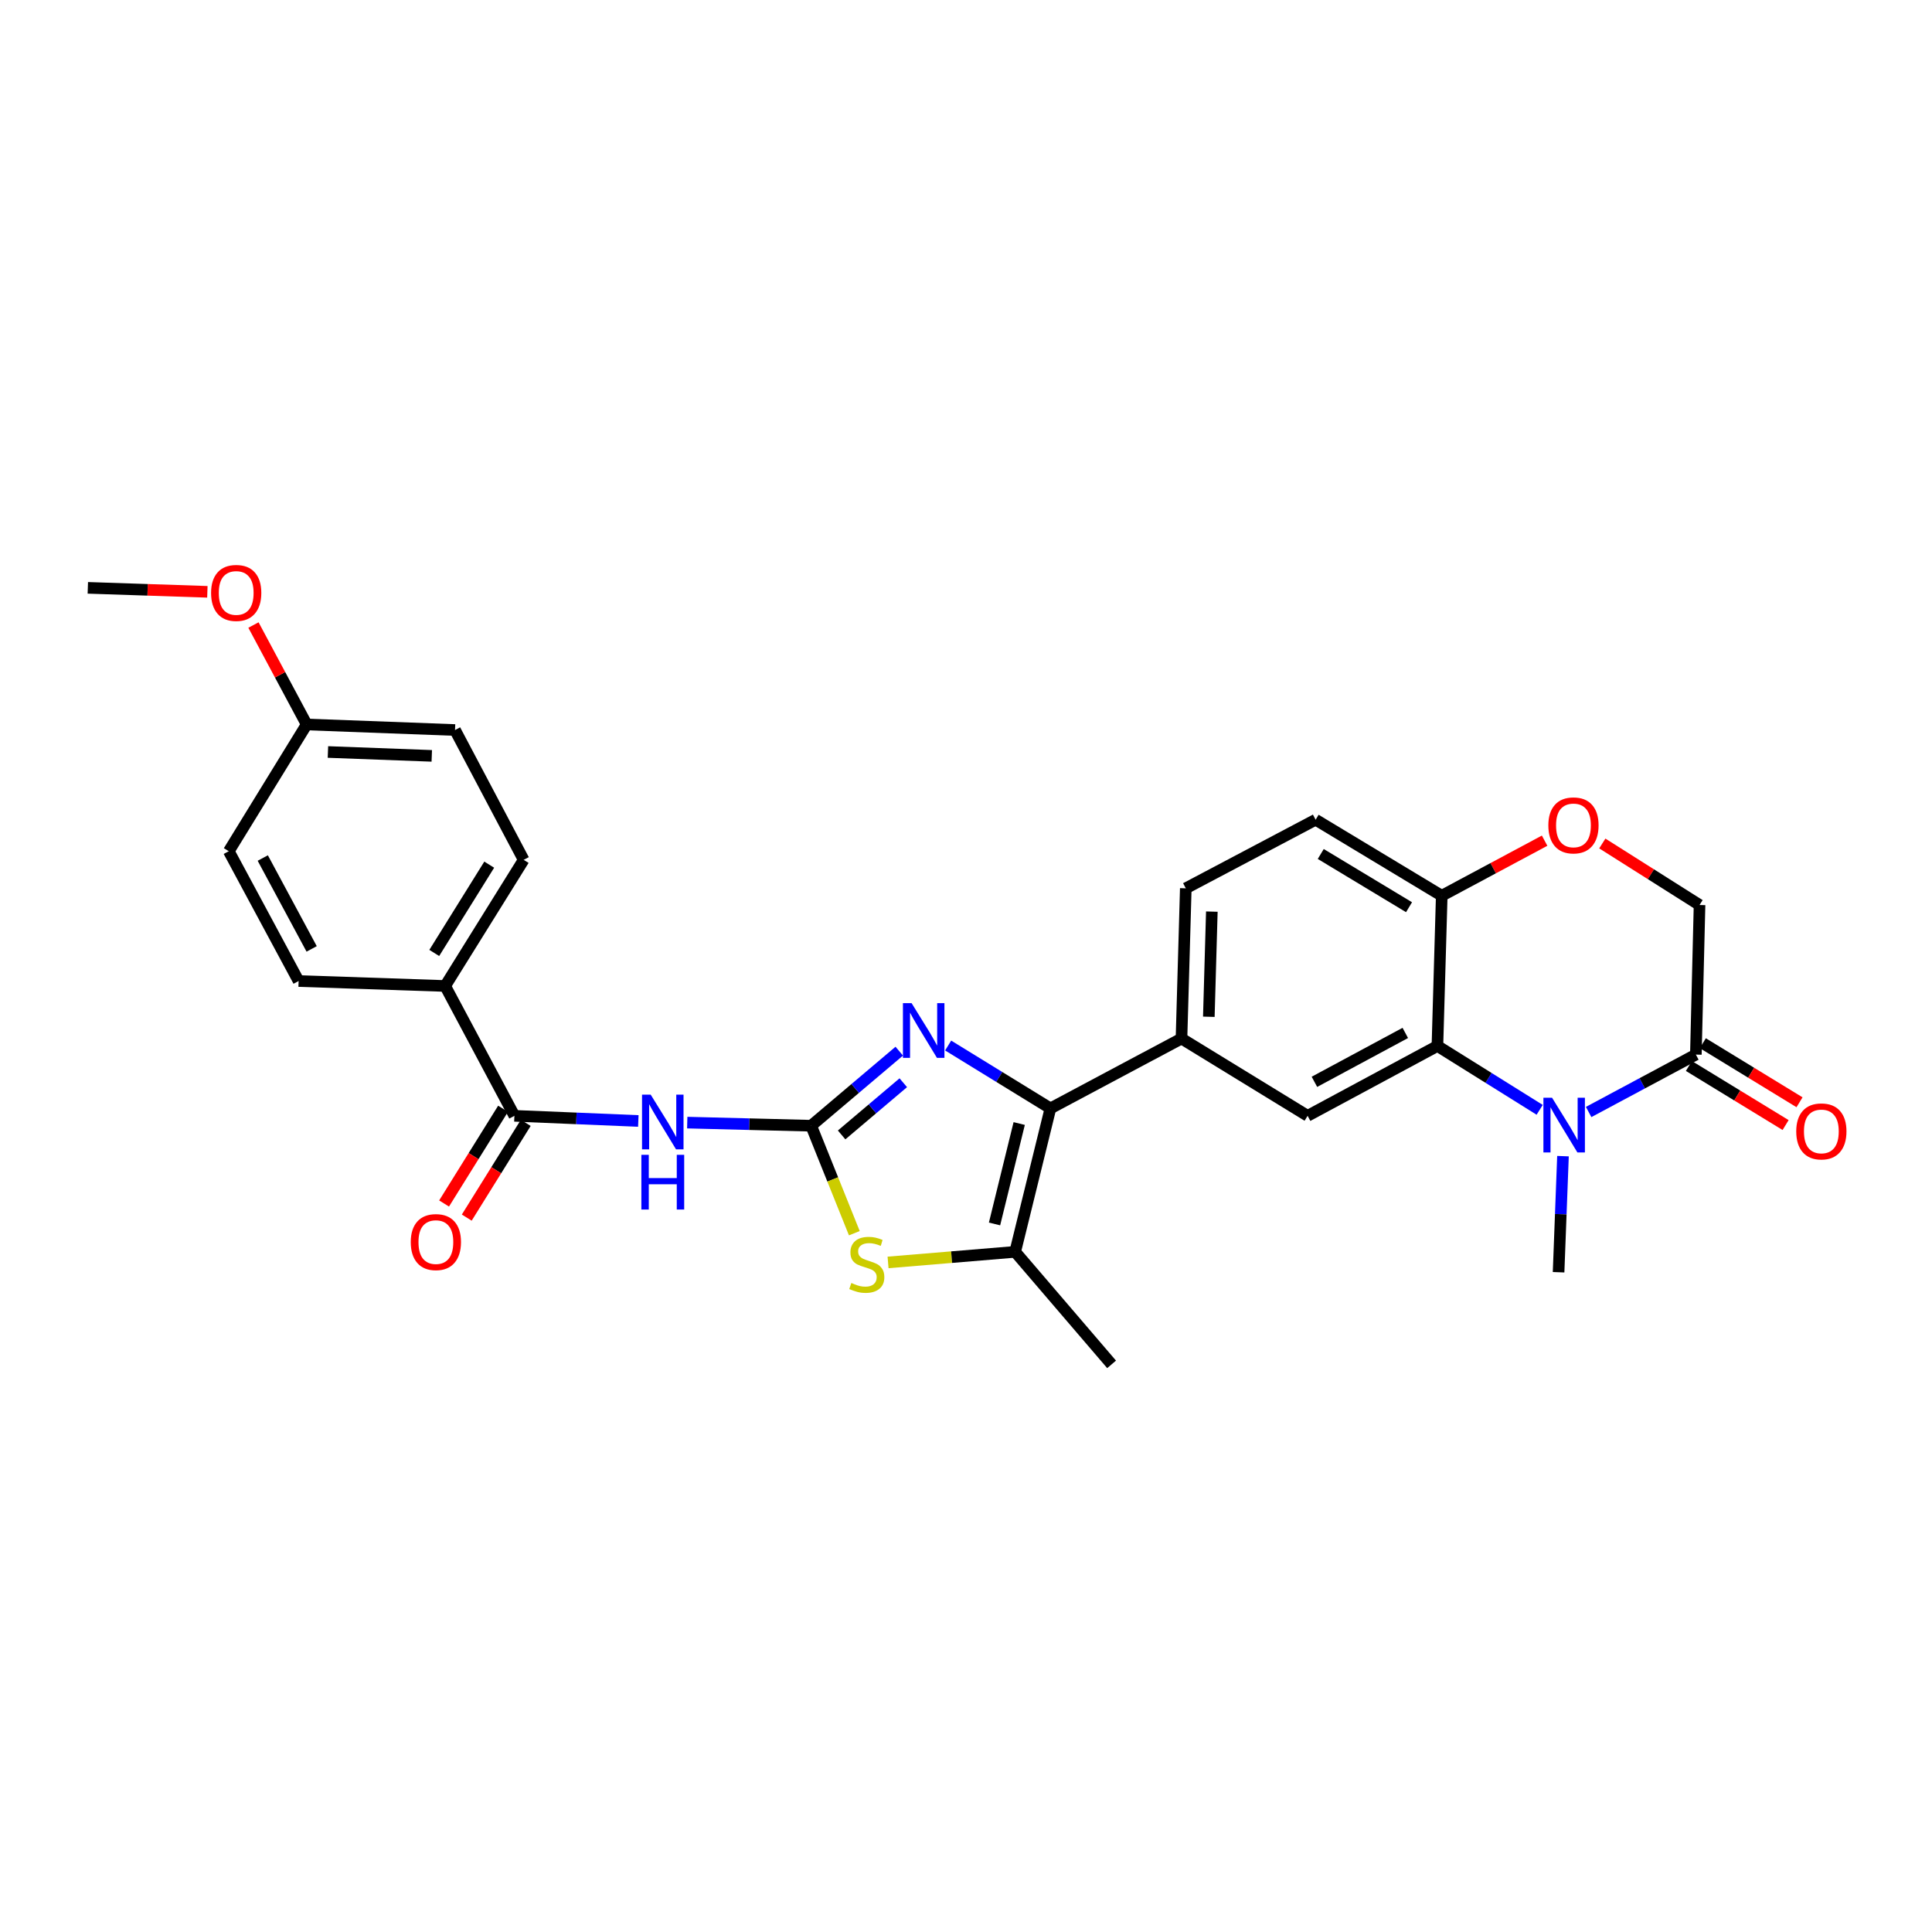 <?xml version='1.0' encoding='iso-8859-1'?>
<svg version='1.1' baseProfile='full'
              xmlns='http://www.w3.org/2000/svg'
                      xmlns:rdkit='http://www.rdkit.org/xml'
                      xmlns:xlink='http://www.w3.org/1999/xlink'
                  xml:space='preserve'
width='1000px' height='1000px' viewBox='0 0 1000 1000'>
<!-- END OF HEADER -->
<rect style='opacity:1.0;fill:#FFFFFF;stroke:none' width='1000' height='1000' x='0' y='0'> </rect>
<path class='bond-0' d='M 419.855,582.676 L 442.653,563.38' style='fill:none;fill-rule:evenodd;stroke:#000000;stroke-width:6px;stroke-linecap:butt;stroke-linejoin:miter;stroke-opacity:1' />
<path class='bond-0' d='M 442.653,563.38 L 465.45,544.084' style='fill:none;fill-rule:evenodd;stroke:#0000FF;stroke-width:6px;stroke-linecap:butt;stroke-linejoin:miter;stroke-opacity:1' />
<path class='bond-0' d='M 435.624,587.437 L 451.582,573.93' style='fill:none;fill-rule:evenodd;stroke:#000000;stroke-width:6px;stroke-linecap:butt;stroke-linejoin:miter;stroke-opacity:1' />
<path class='bond-0' d='M 451.582,573.93 L 467.54,560.423' style='fill:none;fill-rule:evenodd;stroke:#0000FF;stroke-width:6px;stroke-linecap:butt;stroke-linejoin:miter;stroke-opacity:1' />
<path class='bond-3' d='M 419.855,582.676 L 387.785,581.868' style='fill:none;fill-rule:evenodd;stroke:#000000;stroke-width:6px;stroke-linecap:butt;stroke-linejoin:miter;stroke-opacity:1' />
<path class='bond-3' d='M 387.785,581.868 L 355.715,581.06' style='fill:none;fill-rule:evenodd;stroke:#0000FF;stroke-width:6px;stroke-linecap:butt;stroke-linejoin:miter;stroke-opacity:1' />
<path class='bond-4' d='M 419.855,582.676 L 431.028,610.486' style='fill:none;fill-rule:evenodd;stroke:#000000;stroke-width:6px;stroke-linecap:butt;stroke-linejoin:miter;stroke-opacity:1' />
<path class='bond-4' d='M 431.028,610.486 L 442.201,638.297' style='fill:none;fill-rule:evenodd;stroke:#CCCC00;stroke-width:6px;stroke-linecap:butt;stroke-linejoin:miter;stroke-opacity:1' />
<path class='bond-1' d='M 490.762,541.164 L 517.229,557.432' style='fill:none;fill-rule:evenodd;stroke:#0000FF;stroke-width:6px;stroke-linecap:butt;stroke-linejoin:miter;stroke-opacity:1' />
<path class='bond-1' d='M 517.229,557.432 L 543.696,573.7' style='fill:none;fill-rule:evenodd;stroke:#000000;stroke-width:6px;stroke-linecap:butt;stroke-linejoin:miter;stroke-opacity:1' />
<path class='bond-9' d='M 543.696,573.7 L 611.536,537.549' style='fill:none;fill-rule:evenodd;stroke:#000000;stroke-width:6px;stroke-linecap:butt;stroke-linejoin:miter;stroke-opacity:1' />
<path class='bond-28' d='M 543.696,573.7 L 525.451,647.952' style='fill:none;fill-rule:evenodd;stroke:#000000;stroke-width:6px;stroke-linecap:butt;stroke-linejoin:miter;stroke-opacity:1' />
<path class='bond-28' d='M 527.537,581.539 L 514.766,633.516' style='fill:none;fill-rule:evenodd;stroke:#000000;stroke-width:6px;stroke-linecap:butt;stroke-linejoin:miter;stroke-opacity:1' />
<path class='bond-2' d='M 796.932,574.439 L 770.47,557.913' style='fill:none;fill-rule:evenodd;stroke:#0000FF;stroke-width:6px;stroke-linecap:butt;stroke-linejoin:miter;stroke-opacity:1' />
<path class='bond-2' d='M 770.47,557.913 L 744.007,541.388' style='fill:none;fill-rule:evenodd;stroke:#000000;stroke-width:6px;stroke-linecap:butt;stroke-linejoin:miter;stroke-opacity:1' />
<path class='bond-8' d='M 822.279,575.569 L 850.027,560.713' style='fill:none;fill-rule:evenodd;stroke:#0000FF;stroke-width:6px;stroke-linecap:butt;stroke-linejoin:miter;stroke-opacity:1' />
<path class='bond-8' d='M 850.027,560.713 L 877.776,545.857' style='fill:none;fill-rule:evenodd;stroke:#000000;stroke-width:6px;stroke-linecap:butt;stroke-linejoin:miter;stroke-opacity:1' />
<path class='bond-21' d='M 808.996,598.419 L 807.857,628.464' style='fill:none;fill-rule:evenodd;stroke:#0000FF;stroke-width:6px;stroke-linecap:butt;stroke-linejoin:miter;stroke-opacity:1' />
<path class='bond-21' d='M 807.857,628.464 L 806.718,658.51' style='fill:none;fill-rule:evenodd;stroke:#000000;stroke-width:6px;stroke-linecap:butt;stroke-linejoin:miter;stroke-opacity:1' />
<path class='bond-7' d='M 330.392,580.214 L 298.322,578.88' style='fill:none;fill-rule:evenodd;stroke:#0000FF;stroke-width:6px;stroke-linecap:butt;stroke-linejoin:miter;stroke-opacity:1' />
<path class='bond-7' d='M 298.322,578.88 L 266.253,577.547' style='fill:none;fill-rule:evenodd;stroke:#000000;stroke-width:6px;stroke-linecap:butt;stroke-linejoin:miter;stroke-opacity:1' />
<path class='bond-6' d='M 459.657,653.431 L 492.554,650.691' style='fill:none;fill-rule:evenodd;stroke:#CCCC00;stroke-width:6px;stroke-linecap:butt;stroke-linejoin:miter;stroke-opacity:1' />
<path class='bond-6' d='M 492.554,650.691 L 525.451,647.952' style='fill:none;fill-rule:evenodd;stroke:#000000;stroke-width:6px;stroke-linecap:butt;stroke-linejoin:miter;stroke-opacity:1' />
<path class='bond-5' d='M 744.007,541.388 L 676.812,577.547' style='fill:none;fill-rule:evenodd;stroke:#000000;stroke-width:6px;stroke-linecap:butt;stroke-linejoin:miter;stroke-opacity:1' />
<path class='bond-5' d='M 727.378,534.641 L 680.342,559.952' style='fill:none;fill-rule:evenodd;stroke:#000000;stroke-width:6px;stroke-linecap:butt;stroke-linejoin:miter;stroke-opacity:1' />
<path class='bond-30' d='M 744.007,541.388 L 746.242,463.635' style='fill:none;fill-rule:evenodd;stroke:#000000;stroke-width:6px;stroke-linecap:butt;stroke-linejoin:miter;stroke-opacity:1' />
<path class='bond-25' d='M 525.451,647.952 L 575.362,706.194' style='fill:none;fill-rule:evenodd;stroke:#000000;stroke-width:6px;stroke-linecap:butt;stroke-linejoin:miter;stroke-opacity:1' />
<path class='bond-13' d='M 266.253,577.547 L 230.409,510.343' style='fill:none;fill-rule:evenodd;stroke:#000000;stroke-width:6px;stroke-linecap:butt;stroke-linejoin:miter;stroke-opacity:1' />
<path class='bond-15' d='M 260.386,573.894 L 245.121,598.411' style='fill:none;fill-rule:evenodd;stroke:#000000;stroke-width:6px;stroke-linecap:butt;stroke-linejoin:miter;stroke-opacity:1' />
<path class='bond-15' d='M 245.121,598.411 L 229.856,622.927' style='fill:none;fill-rule:evenodd;stroke:#FF0000;stroke-width:6px;stroke-linecap:butt;stroke-linejoin:miter;stroke-opacity:1' />
<path class='bond-15' d='M 272.119,581.199 L 256.854,605.716' style='fill:none;fill-rule:evenodd;stroke:#000000;stroke-width:6px;stroke-linecap:butt;stroke-linejoin:miter;stroke-opacity:1' />
<path class='bond-15' d='M 256.854,605.716 L 241.589,630.233' style='fill:none;fill-rule:evenodd;stroke:#FF0000;stroke-width:6px;stroke-linecap:butt;stroke-linejoin:miter;stroke-opacity:1' />
<path class='bond-16' d='M 874.174,551.755 L 899.199,567.041' style='fill:none;fill-rule:evenodd;stroke:#000000;stroke-width:6px;stroke-linecap:butt;stroke-linejoin:miter;stroke-opacity:1' />
<path class='bond-16' d='M 899.199,567.041 L 924.224,582.327' style='fill:none;fill-rule:evenodd;stroke:#FF0000;stroke-width:6px;stroke-linecap:butt;stroke-linejoin:miter;stroke-opacity:1' />
<path class='bond-16' d='M 881.378,539.959 L 906.404,555.246' style='fill:none;fill-rule:evenodd;stroke:#000000;stroke-width:6px;stroke-linecap:butt;stroke-linejoin:miter;stroke-opacity:1' />
<path class='bond-16' d='M 906.404,555.246 L 931.429,570.532' style='fill:none;fill-rule:evenodd;stroke:#FF0000;stroke-width:6px;stroke-linecap:butt;stroke-linejoin:miter;stroke-opacity:1' />
<path class='bond-31' d='M 877.776,545.857 L 879.68,468.426' style='fill:none;fill-rule:evenodd;stroke:#000000;stroke-width:6px;stroke-linecap:butt;stroke-linejoin:miter;stroke-opacity:1' />
<path class='bond-10' d='M 611.536,537.549 L 676.812,577.547' style='fill:none;fill-rule:evenodd;stroke:#000000;stroke-width:6px;stroke-linecap:butt;stroke-linejoin:miter;stroke-opacity:1' />
<path class='bond-17' d='M 611.536,537.549 L 613.763,459.788' style='fill:none;fill-rule:evenodd;stroke:#000000;stroke-width:6px;stroke-linecap:butt;stroke-linejoin:miter;stroke-opacity:1' />
<path class='bond-17' d='M 625.686,526.28 L 627.245,471.847' style='fill:none;fill-rule:evenodd;stroke:#000000;stroke-width:6px;stroke-linecap:butt;stroke-linejoin:miter;stroke-opacity:1' />
<path class='bond-11' d='M 799.487,435.132 L 772.864,449.383' style='fill:none;fill-rule:evenodd;stroke:#FF0000;stroke-width:6px;stroke-linecap:butt;stroke-linejoin:miter;stroke-opacity:1' />
<path class='bond-11' d='M 772.864,449.383 L 746.242,463.635' style='fill:none;fill-rule:evenodd;stroke:#000000;stroke-width:6px;stroke-linecap:butt;stroke-linejoin:miter;stroke-opacity:1' />
<path class='bond-14' d='M 829.351,436.584 L 854.515,452.505' style='fill:none;fill-rule:evenodd;stroke:#FF0000;stroke-width:6px;stroke-linecap:butt;stroke-linejoin:miter;stroke-opacity:1' />
<path class='bond-14' d='M 854.515,452.505 L 879.68,468.426' style='fill:none;fill-rule:evenodd;stroke:#000000;stroke-width:6px;stroke-linecap:butt;stroke-linejoin:miter;stroke-opacity:1' />
<path class='bond-12' d='M 746.242,463.635 L 680.966,424.282' style='fill:none;fill-rule:evenodd;stroke:#000000;stroke-width:6px;stroke-linecap:butt;stroke-linejoin:miter;stroke-opacity:1' />
<path class='bond-12' d='M 729.314,469.568 L 683.621,442.021' style='fill:none;fill-rule:evenodd;stroke:#000000;stroke-width:6px;stroke-linecap:butt;stroke-linejoin:miter;stroke-opacity:1' />
<path class='bond-19' d='M 230.409,510.343 L 271.052,445.06' style='fill:none;fill-rule:evenodd;stroke:#000000;stroke-width:6px;stroke-linecap:butt;stroke-linejoin:miter;stroke-opacity:1' />
<path class='bond-19' d='M 224.772,493.246 L 253.222,447.548' style='fill:none;fill-rule:evenodd;stroke:#000000;stroke-width:6px;stroke-linecap:butt;stroke-linejoin:miter;stroke-opacity:1' />
<path class='bond-20' d='M 230.409,510.343 L 154.56,507.779' style='fill:none;fill-rule:evenodd;stroke:#000000;stroke-width:6px;stroke-linecap:butt;stroke-linejoin:miter;stroke-opacity:1' />
<path class='bond-18' d='M 613.763,459.788 L 680.966,424.282' style='fill:none;fill-rule:evenodd;stroke:#000000;stroke-width:6px;stroke-linecap:butt;stroke-linejoin:miter;stroke-opacity:1' />
<path class='bond-23' d='M 271.052,445.06 L 235.523,377.857' style='fill:none;fill-rule:evenodd;stroke:#000000;stroke-width:6px;stroke-linecap:butt;stroke-linejoin:miter;stroke-opacity:1' />
<path class='bond-24' d='M 154.56,507.779 L 118.417,440.583' style='fill:none;fill-rule:evenodd;stroke:#000000;stroke-width:6px;stroke-linecap:butt;stroke-linejoin:miter;stroke-opacity:1' />
<path class='bond-24' d='M 161.311,491.152 L 136.01,444.115' style='fill:none;fill-rule:evenodd;stroke:#000000;stroke-width:6px;stroke-linecap:butt;stroke-linejoin:miter;stroke-opacity:1' />
<path class='bond-22' d='M 158.737,374.985 L 118.417,440.583' style='fill:none;fill-rule:evenodd;stroke:#000000;stroke-width:6px;stroke-linecap:butt;stroke-linejoin:miter;stroke-opacity:1' />
<path class='bond-26' d='M 158.737,374.985 L 144.963,349.25' style='fill:none;fill-rule:evenodd;stroke:#000000;stroke-width:6px;stroke-linecap:butt;stroke-linejoin:miter;stroke-opacity:1' />
<path class='bond-26' d='M 144.963,349.25 L 131.19,323.515' style='fill:none;fill-rule:evenodd;stroke:#FF0000;stroke-width:6px;stroke-linecap:butt;stroke-linejoin:miter;stroke-opacity:1' />
<path class='bond-29' d='M 158.737,374.985 L 235.523,377.857' style='fill:none;fill-rule:evenodd;stroke:#000000;stroke-width:6px;stroke-linecap:butt;stroke-linejoin:miter;stroke-opacity:1' />
<path class='bond-29' d='M 169.738,389.228 L 223.488,391.238' style='fill:none;fill-rule:evenodd;stroke:#000000;stroke-width:6px;stroke-linecap:butt;stroke-linejoin:miter;stroke-opacity:1' />
<path class='bond-27' d='M 107.335,306.325 L 76.395,305.295' style='fill:none;fill-rule:evenodd;stroke:#FF0000;stroke-width:6px;stroke-linecap:butt;stroke-linejoin:miter;stroke-opacity:1' />
<path class='bond-27' d='M 76.395,305.295 L 45.455,304.265' style='fill:none;fill-rule:evenodd;stroke:#000000;stroke-width:6px;stroke-linecap:butt;stroke-linejoin:miter;stroke-opacity:1' />
<path  class='atom-1' d='M 471.837 519.219
L 481.117 534.219
Q 482.037 535.699, 483.517 538.379
Q 484.997 541.059, 485.077 541.219
L 485.077 519.219
L 488.837 519.219
L 488.837 547.539
L 484.957 547.539
L 474.997 531.139
Q 473.837 529.219, 472.597 527.019
Q 471.397 524.819, 471.037 524.139
L 471.037 547.539
L 467.357 547.539
L 467.357 519.219
L 471.837 519.219
' fill='#0000FF'/>
<path  class='atom-3' d='M 803.345 568.193
L 812.625 583.193
Q 813.545 584.673, 815.025 587.353
Q 816.505 590.033, 816.585 590.193
L 816.585 568.193
L 820.345 568.193
L 820.345 596.513
L 816.465 596.513
L 806.505 580.113
Q 805.345 578.193, 804.105 575.993
Q 802.905 573.793, 802.545 573.113
L 802.545 596.513
L 798.865 596.513
L 798.865 568.193
L 803.345 568.193
' fill='#0000FF'/>
<path  class='atom-4' d='M 336.794 566.581
L 346.074 581.581
Q 346.994 583.061, 348.474 585.741
Q 349.954 588.421, 350.034 588.581
L 350.034 566.581
L 353.794 566.581
L 353.794 594.901
L 349.914 594.901
L 339.954 578.501
Q 338.794 576.581, 337.554 574.381
Q 336.354 572.181, 335.994 571.501
L 335.994 594.901
L 332.314 594.901
L 332.314 566.581
L 336.794 566.581
' fill='#0000FF'/>
<path  class='atom-4' d='M 331.974 597.733
L 335.814 597.733
L 335.814 609.773
L 350.294 609.773
L 350.294 597.733
L 354.134 597.733
L 354.134 626.053
L 350.294 626.053
L 350.294 612.973
L 335.814 612.973
L 335.814 626.053
L 331.974 626.053
L 331.974 597.733
' fill='#0000FF'/>
<path  class='atom-5' d='M 440.65 664.068
Q 440.97 664.188, 442.29 664.748
Q 443.61 665.308, 445.05 665.668
Q 446.53 665.988, 447.97 665.988
Q 450.65 665.988, 452.21 664.708
Q 453.77 663.388, 453.77 661.108
Q 453.77 659.548, 452.97 658.588
Q 452.21 657.628, 451.01 657.108
Q 449.81 656.588, 447.81 655.988
Q 445.29 655.228, 443.77 654.508
Q 442.29 653.788, 441.21 652.268
Q 440.17 650.748, 440.17 648.188
Q 440.17 644.628, 442.57 642.428
Q 445.01 640.228, 449.81 640.228
Q 453.09 640.228, 456.81 641.788
L 455.89 644.868
Q 452.49 643.468, 449.93 643.468
Q 447.17 643.468, 445.65 644.628
Q 444.13 645.748, 444.17 647.708
Q 444.17 649.228, 444.93 650.148
Q 445.73 651.068, 446.85 651.588
Q 448.01 652.108, 449.93 652.708
Q 452.49 653.508, 454.01 654.308
Q 455.53 655.108, 456.61 656.748
Q 457.73 658.348, 457.73 661.108
Q 457.73 665.028, 455.09 667.148
Q 452.49 669.228, 448.13 669.228
Q 445.61 669.228, 443.69 668.668
Q 441.81 668.148, 439.57 667.228
L 440.65 664.068
' fill='#CCCC00'/>
<path  class='atom-12' d='M 801.42 427.218
Q 801.42 420.418, 804.78 416.618
Q 808.14 412.818, 814.42 412.818
Q 820.7 412.818, 824.06 416.618
Q 827.42 420.418, 827.42 427.218
Q 827.42 434.098, 824.02 438.018
Q 820.62 441.898, 814.42 441.898
Q 808.18 441.898, 804.78 438.018
Q 801.42 434.138, 801.42 427.218
M 814.42 438.698
Q 818.74 438.698, 821.06 435.818
Q 823.42 432.898, 823.42 427.218
Q 823.42 421.658, 821.06 418.858
Q 818.74 416.018, 814.42 416.018
Q 810.1 416.018, 807.74 418.818
Q 805.42 421.618, 805.42 427.218
Q 805.42 432.938, 807.74 435.818
Q 810.1 438.698, 814.42 438.698
' fill='#FF0000'/>
<path  class='atom-16' d='M 212.61 642.902
Q 212.61 636.102, 215.97 632.302
Q 219.33 628.502, 225.61 628.502
Q 231.89 628.502, 235.25 632.302
Q 238.61 636.102, 238.61 642.902
Q 238.61 649.782, 235.21 653.702
Q 231.81 657.582, 225.61 657.582
Q 219.37 657.582, 215.97 653.702
Q 212.61 649.822, 212.61 642.902
M 225.61 654.382
Q 229.93 654.382, 232.25 651.502
Q 234.61 648.582, 234.61 642.902
Q 234.61 637.342, 232.25 634.542
Q 229.93 631.702, 225.61 631.702
Q 221.29 631.702, 218.93 634.502
Q 216.61 637.302, 216.61 642.902
Q 216.61 648.622, 218.93 651.502
Q 221.29 654.382, 225.61 654.382
' fill='#FF0000'/>
<path  class='atom-17' d='M 929.729 585.612
Q 929.729 578.812, 933.089 575.012
Q 936.449 571.212, 942.729 571.212
Q 949.009 571.212, 952.369 575.012
Q 955.729 578.812, 955.729 585.612
Q 955.729 592.492, 952.329 596.412
Q 948.929 600.292, 942.729 600.292
Q 936.489 600.292, 933.089 596.412
Q 929.729 592.532, 929.729 585.612
M 942.729 597.092
Q 947.049 597.092, 949.369 594.212
Q 951.729 591.292, 951.729 585.612
Q 951.729 580.052, 949.369 577.252
Q 947.049 574.412, 942.729 574.412
Q 938.409 574.412, 936.049 577.212
Q 933.729 580.012, 933.729 585.612
Q 933.729 591.332, 936.049 594.212
Q 938.409 597.092, 942.729 597.092
' fill='#FF0000'/>
<path  class='atom-27' d='M 109.256 306.902
Q 109.256 300.102, 112.616 296.302
Q 115.976 292.502, 122.256 292.502
Q 128.536 292.502, 131.896 296.302
Q 135.256 300.102, 135.256 306.902
Q 135.256 313.782, 131.856 317.702
Q 128.456 321.582, 122.256 321.582
Q 116.016 321.582, 112.616 317.702
Q 109.256 313.822, 109.256 306.902
M 122.256 318.382
Q 126.576 318.382, 128.896 315.502
Q 131.256 312.582, 131.256 306.902
Q 131.256 301.342, 128.896 298.542
Q 126.576 295.702, 122.256 295.702
Q 117.936 295.702, 115.576 298.502
Q 113.256 301.302, 113.256 306.902
Q 113.256 312.622, 115.576 315.502
Q 117.936 318.382, 122.256 318.382
' fill='#FF0000'/>
</svg>
